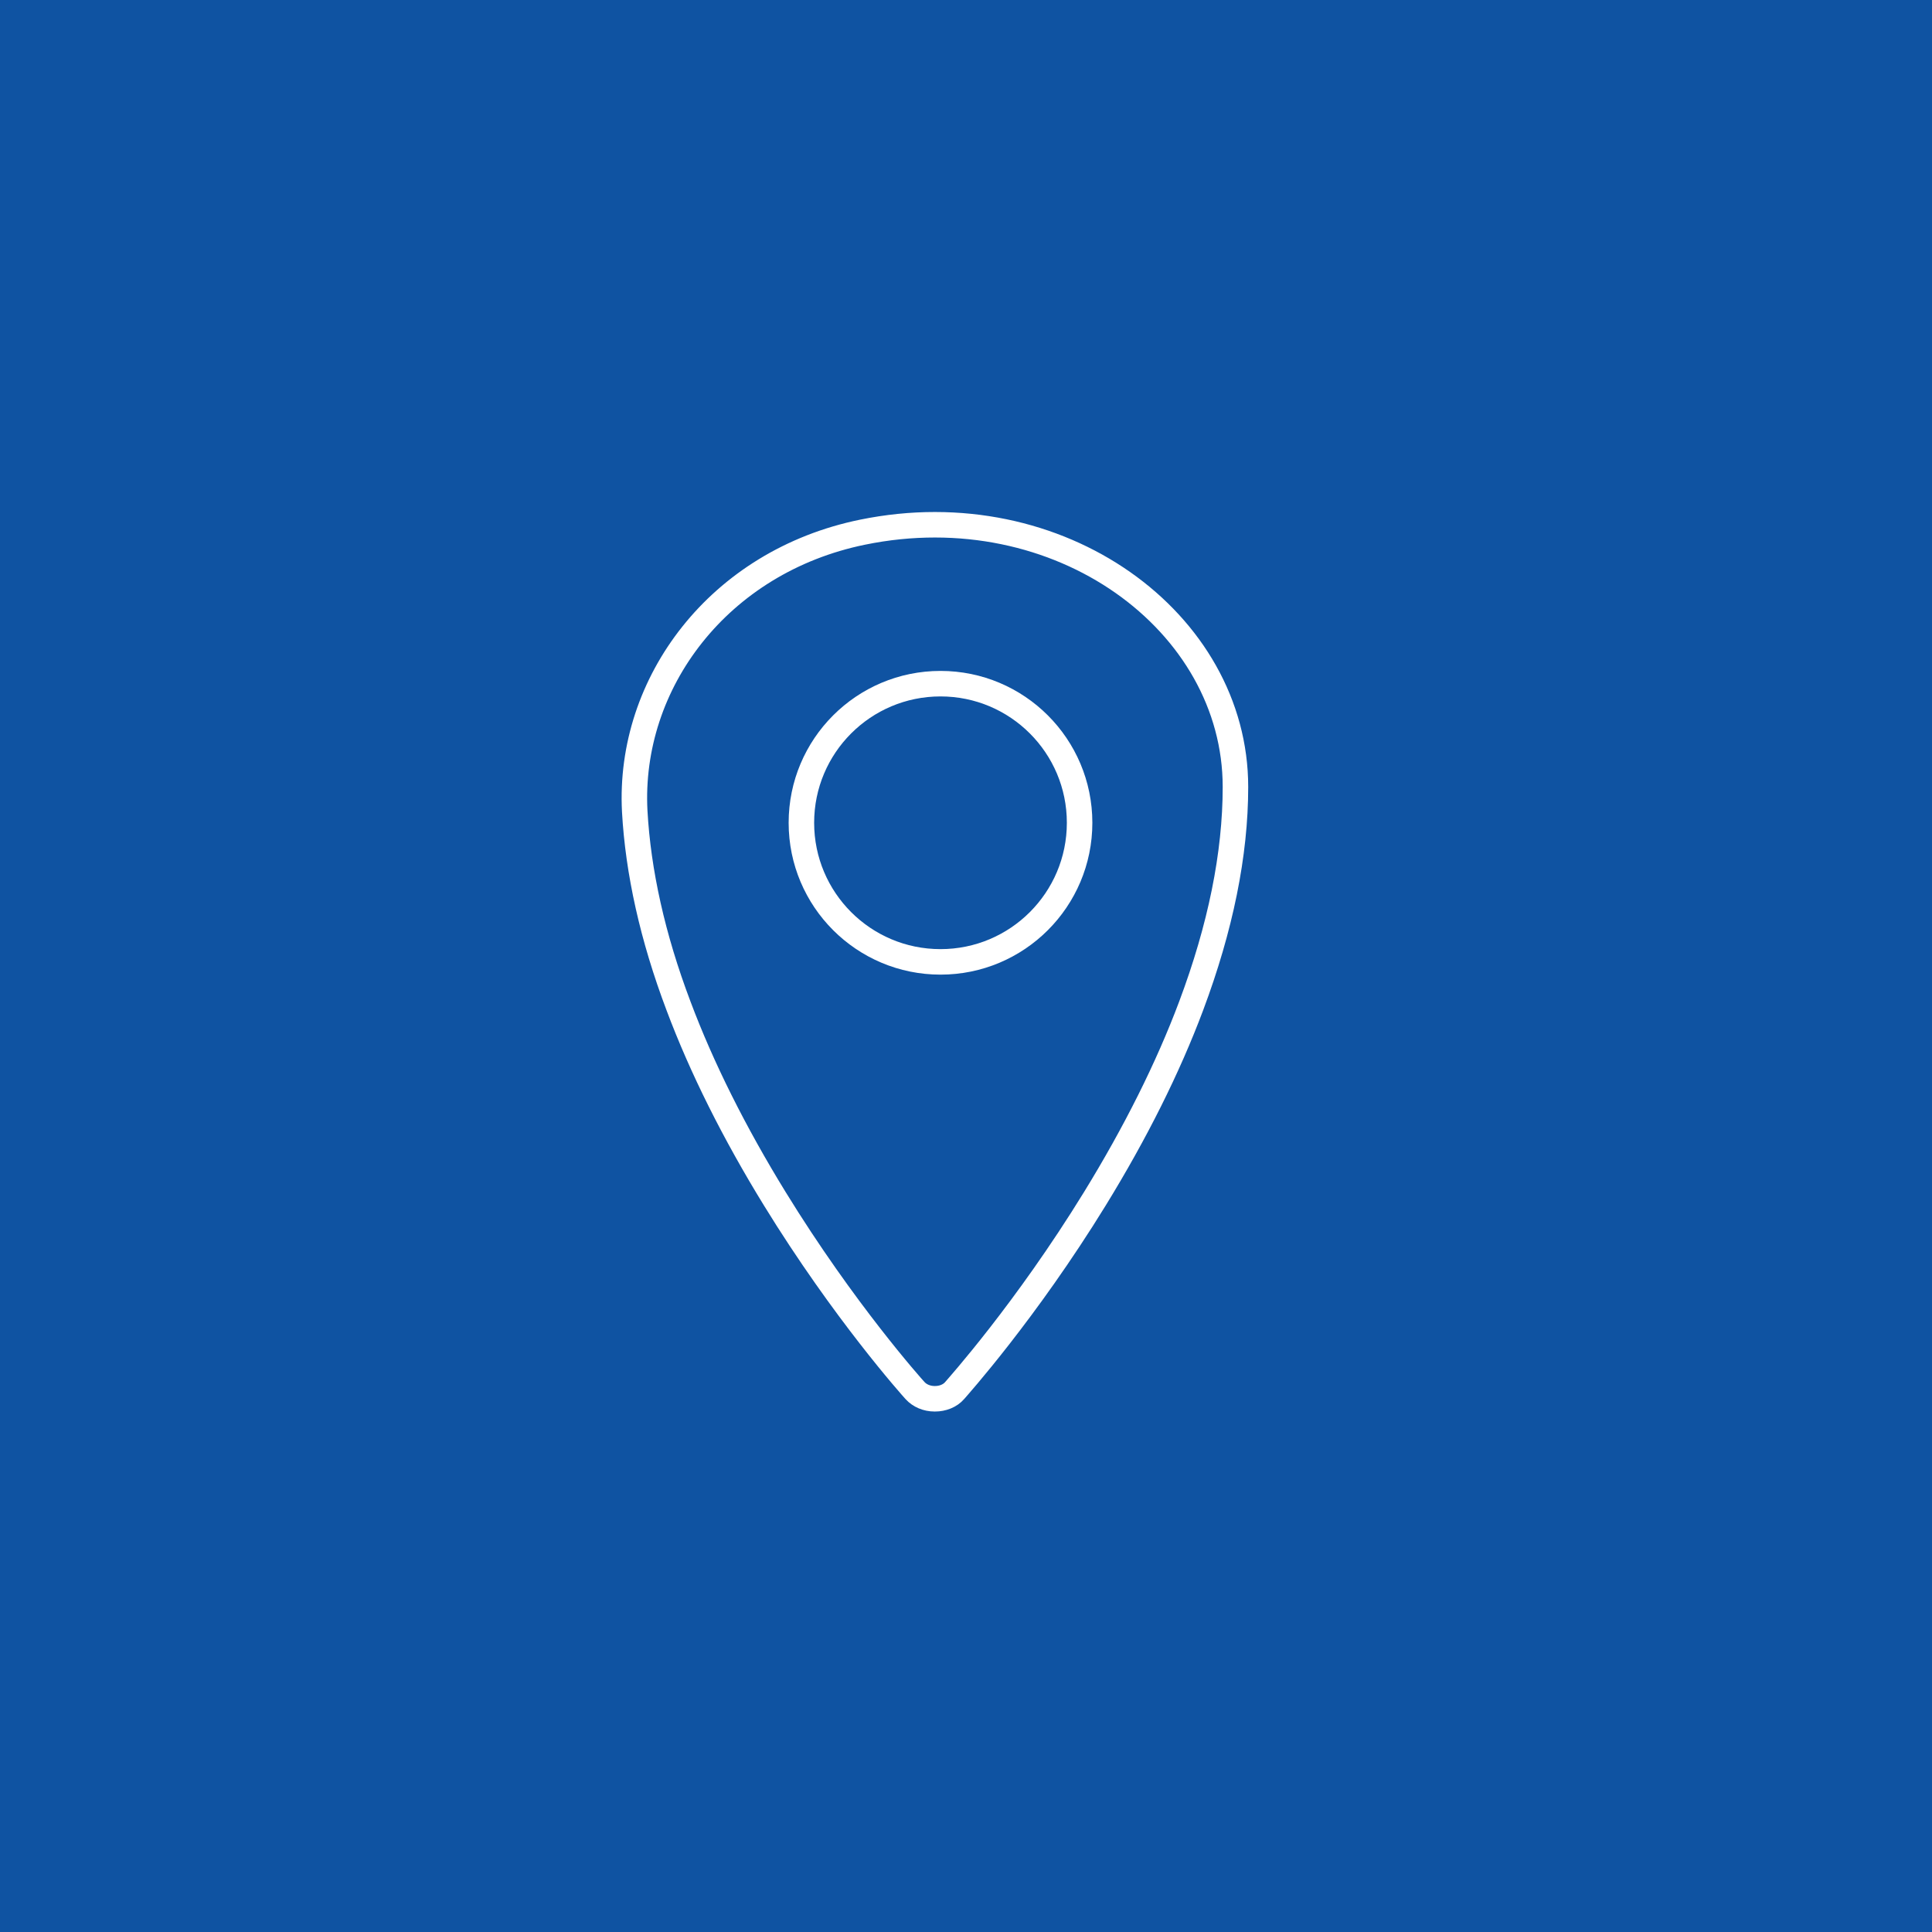 <?xml version="1.0" encoding="UTF-8"?>
<svg id="Camada_1" xmlns="http://www.w3.org/2000/svg" viewBox="0 0 75 75">
  <defs>
    <style>
      .cls-1 {
        fill: #0f53a2;
      }

      .cls-2 {
        fill: none;
        stroke: #fff;
        stroke-miterlimit: 10;
        stroke-width: .99px;
      }
    </style>
  </defs>
  <rect class="cls-1" x="-2.26" y="-2.43" width="79.53" height="79.53"/>
  <g>
    <path class="cls-2" d="M36.28,54.3c-.3,0-.58-.12-.76-.32-.11-.12-2.76-3.08-5.44-7.44-1.58-2.57-2.84-5.09-3.74-7.49-1.01-2.67-1.57-5.21-1.7-7.56-.26-4.98,3.27-9.69,8.84-10.83,7.65-1.57,14.48,3.48,14.48,9.89,0,2.61-.58,5.46-1.72,8.5-.9,2.4-2.16,4.92-3.74,7.49-2.68,4.36-5.33,7.31-5.44,7.44-.18.21-.47.32-.76.32h0Z"/>
    <circle class="cls-2" cx="36.51" cy="31.94" r="5.4"/>
  </g>
</svg>